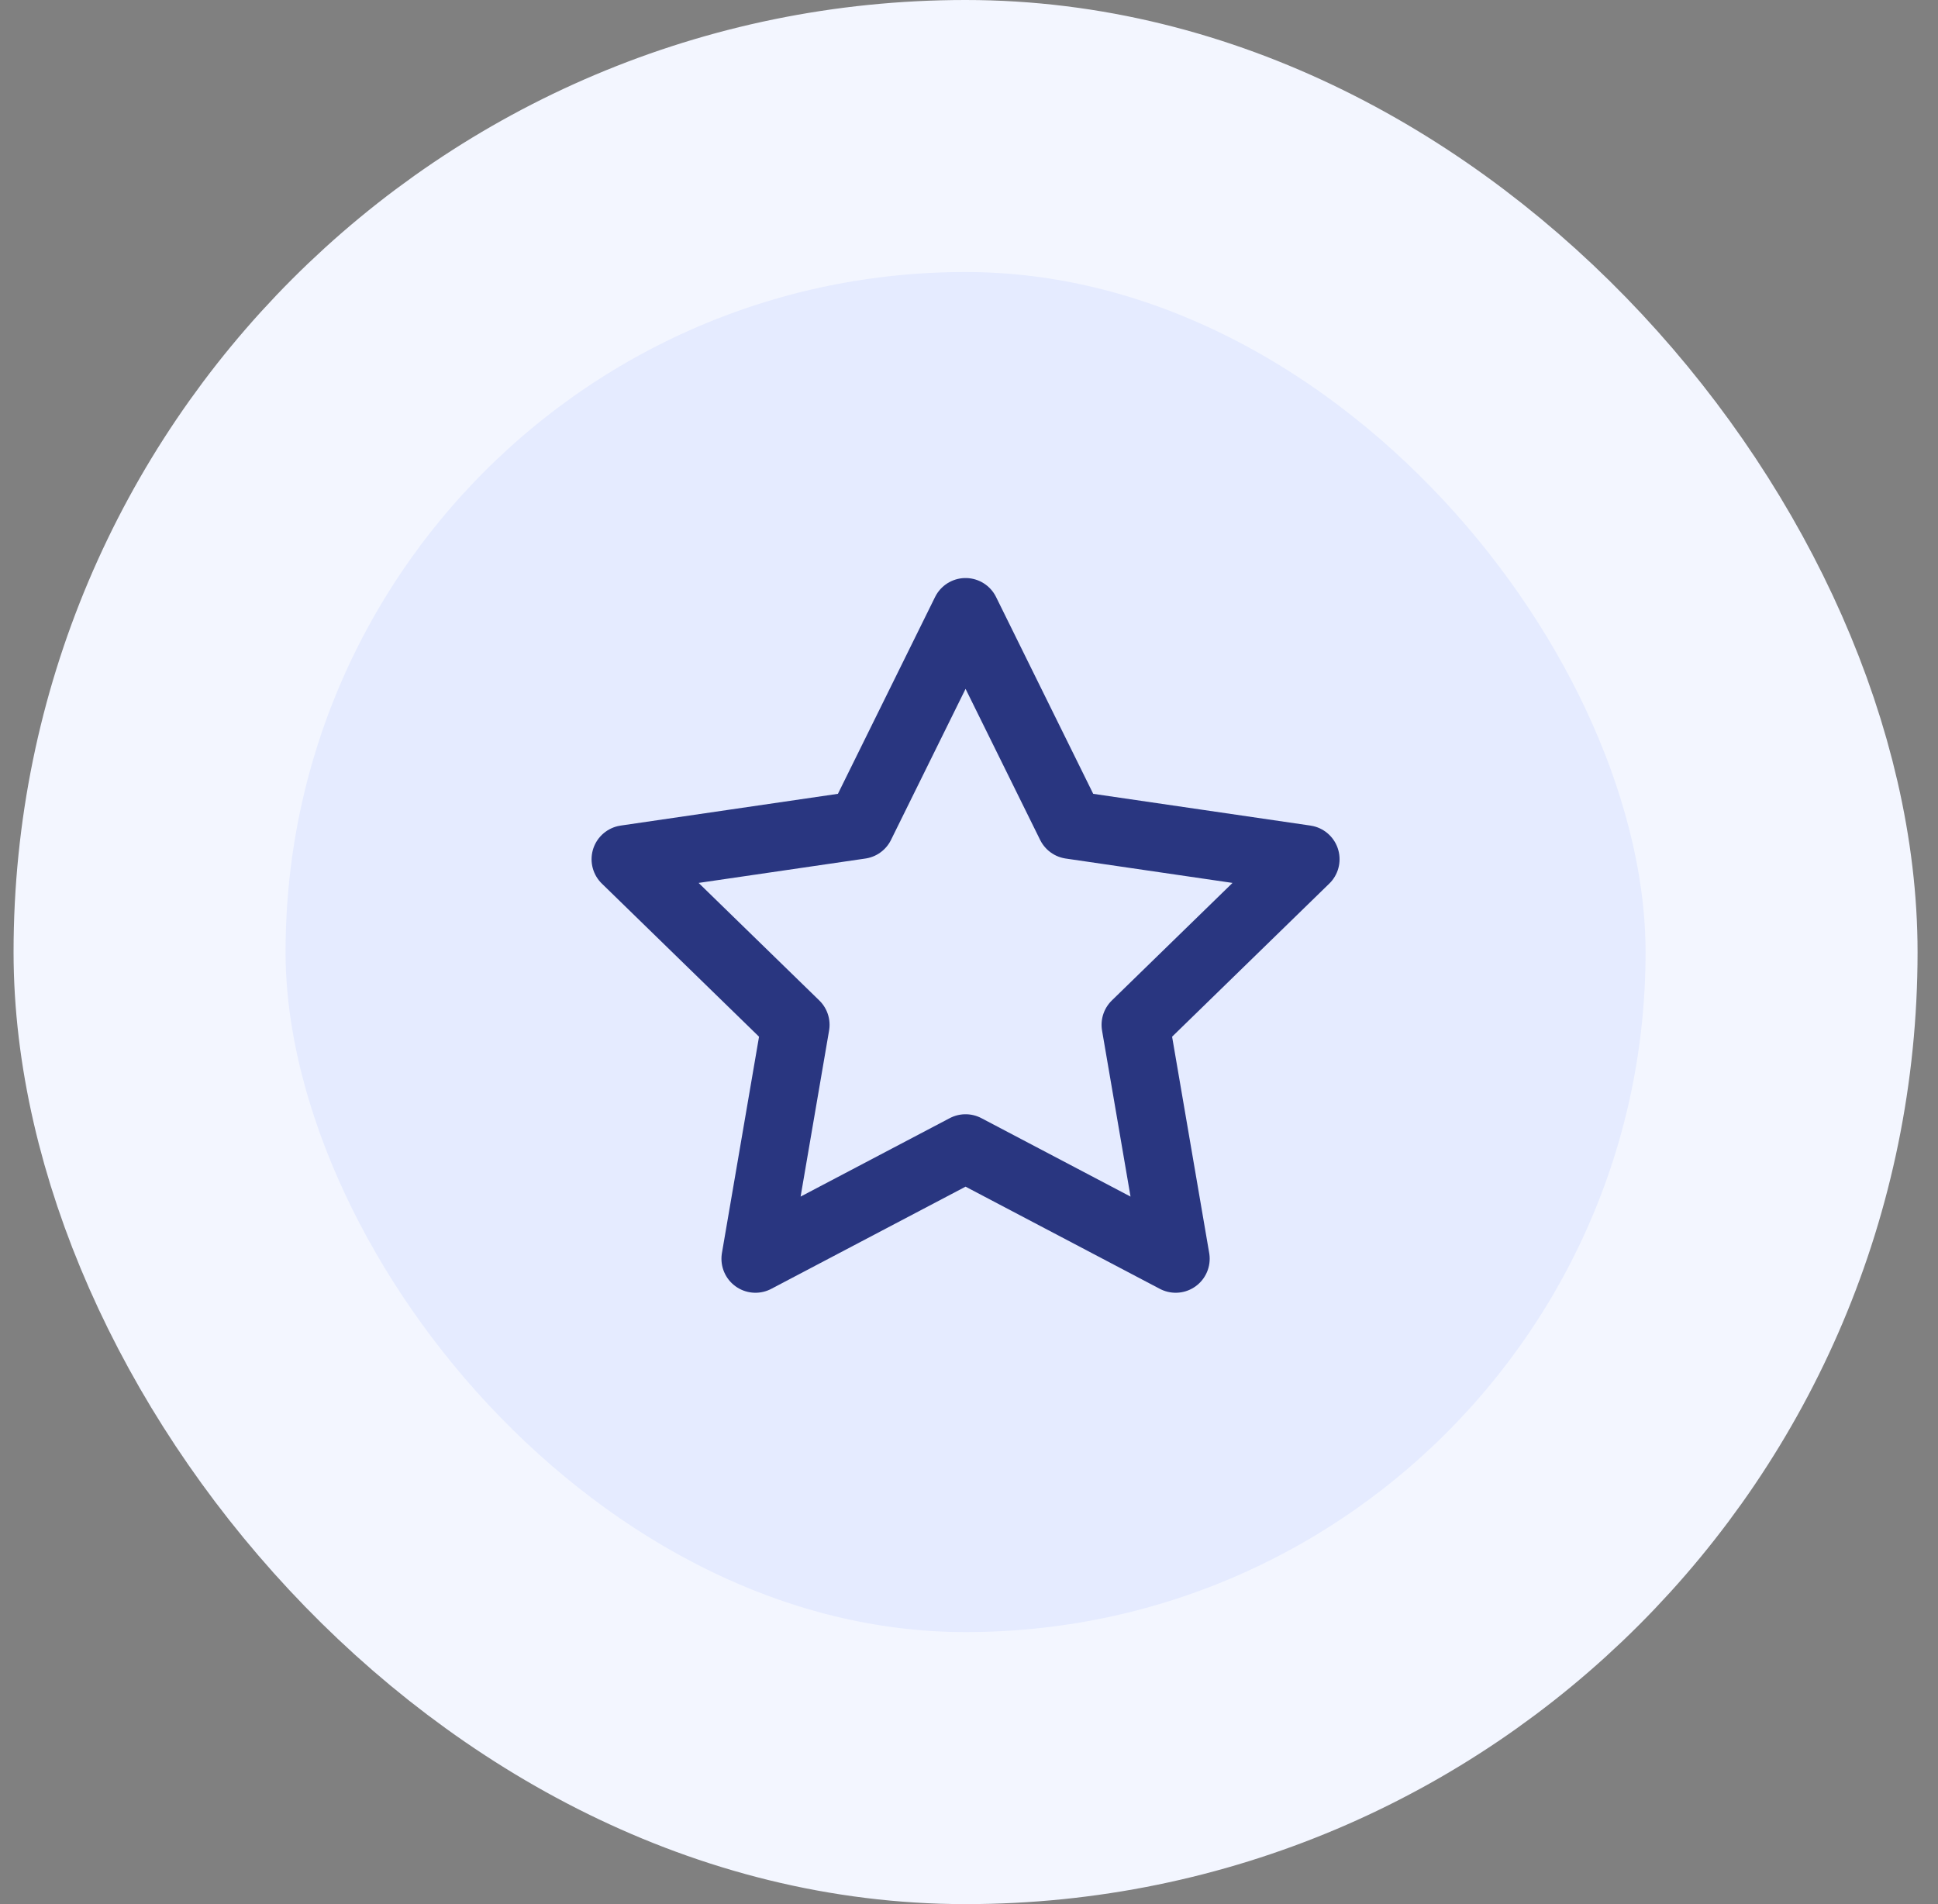 <svg width="57" height="56" viewBox="0 0 57 56" fill="none" xmlns="http://www.w3.org/2000/svg">
<rect x="0" y="0" width="57" height="56" fill="#808080" stroke="none"/>
<rect x="4.399" y="4" width="48" height="48" rx="24" fill="#E5EBFF"/>
<rect x="4.399" y="4" width="48" height="48" rx="24" stroke="#F3F6FF" stroke-width="8"/>
<path d="M28.399 18L31.489 24.26L38.399 25.27L33.399 30.14L34.579 37.02L28.399 33.77L22.219 37.02L23.399 30.14L18.399 25.27L25.309 24.26L28.399 18Z" stroke="#293680" stroke-width="2" stroke-linecap="round" stroke-linejoin="round"/>
</svg>
